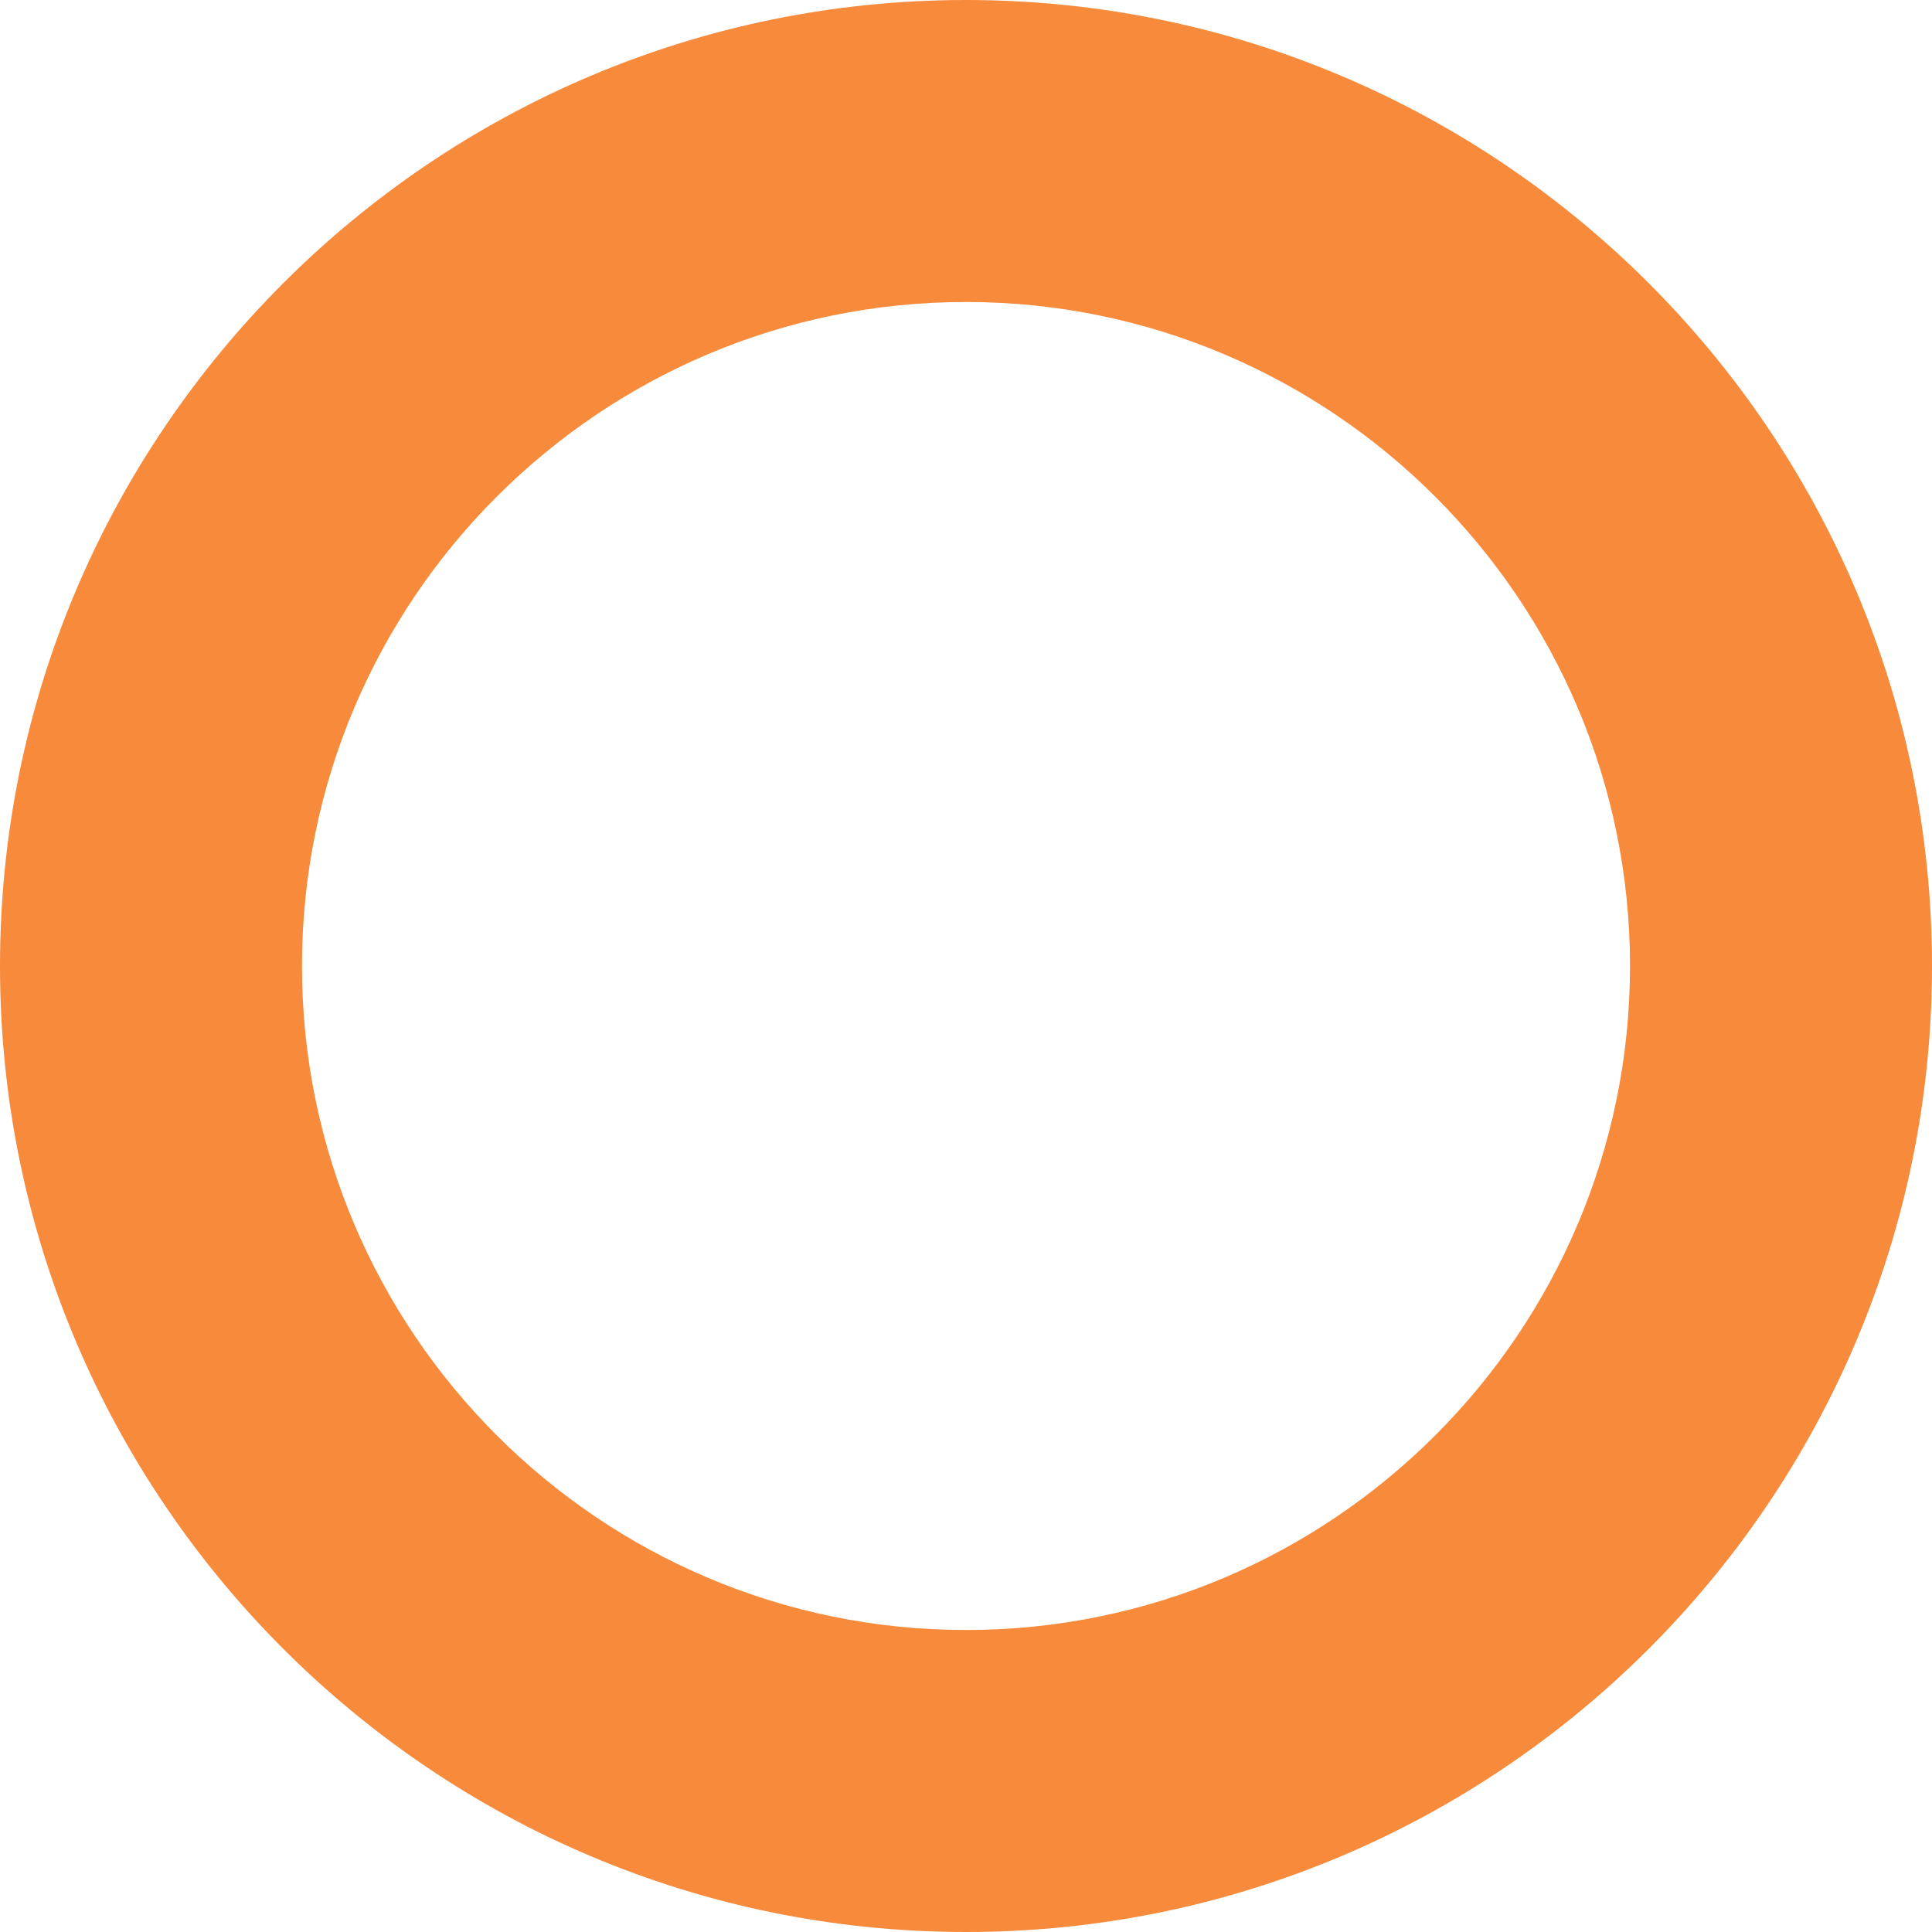 <?xml version="1.0" encoding="UTF-8"?><svg id="_レイヤー_2" xmlns="http://www.w3.org/2000/svg" viewBox="0 0 45.04 45.04"><defs><style>.cls-1{fill:#f78a3b;}</style></defs><g id="_レイヤー_1-2"><path class="cls-1" d="m22.52,45.04C10.1,45.04,0,34.94,0,22.52S10.1,0,22.52,0s22.52,10.1,22.52,22.52-10.1,22.52-22.52,22.52Zm0-38c-8.54,0-15.48,6.95-15.48,15.48s6.94,15.48,15.48,15.48,15.48-6.95,15.48-15.48-6.94-15.48-15.48-15.48Z"/></g></svg>